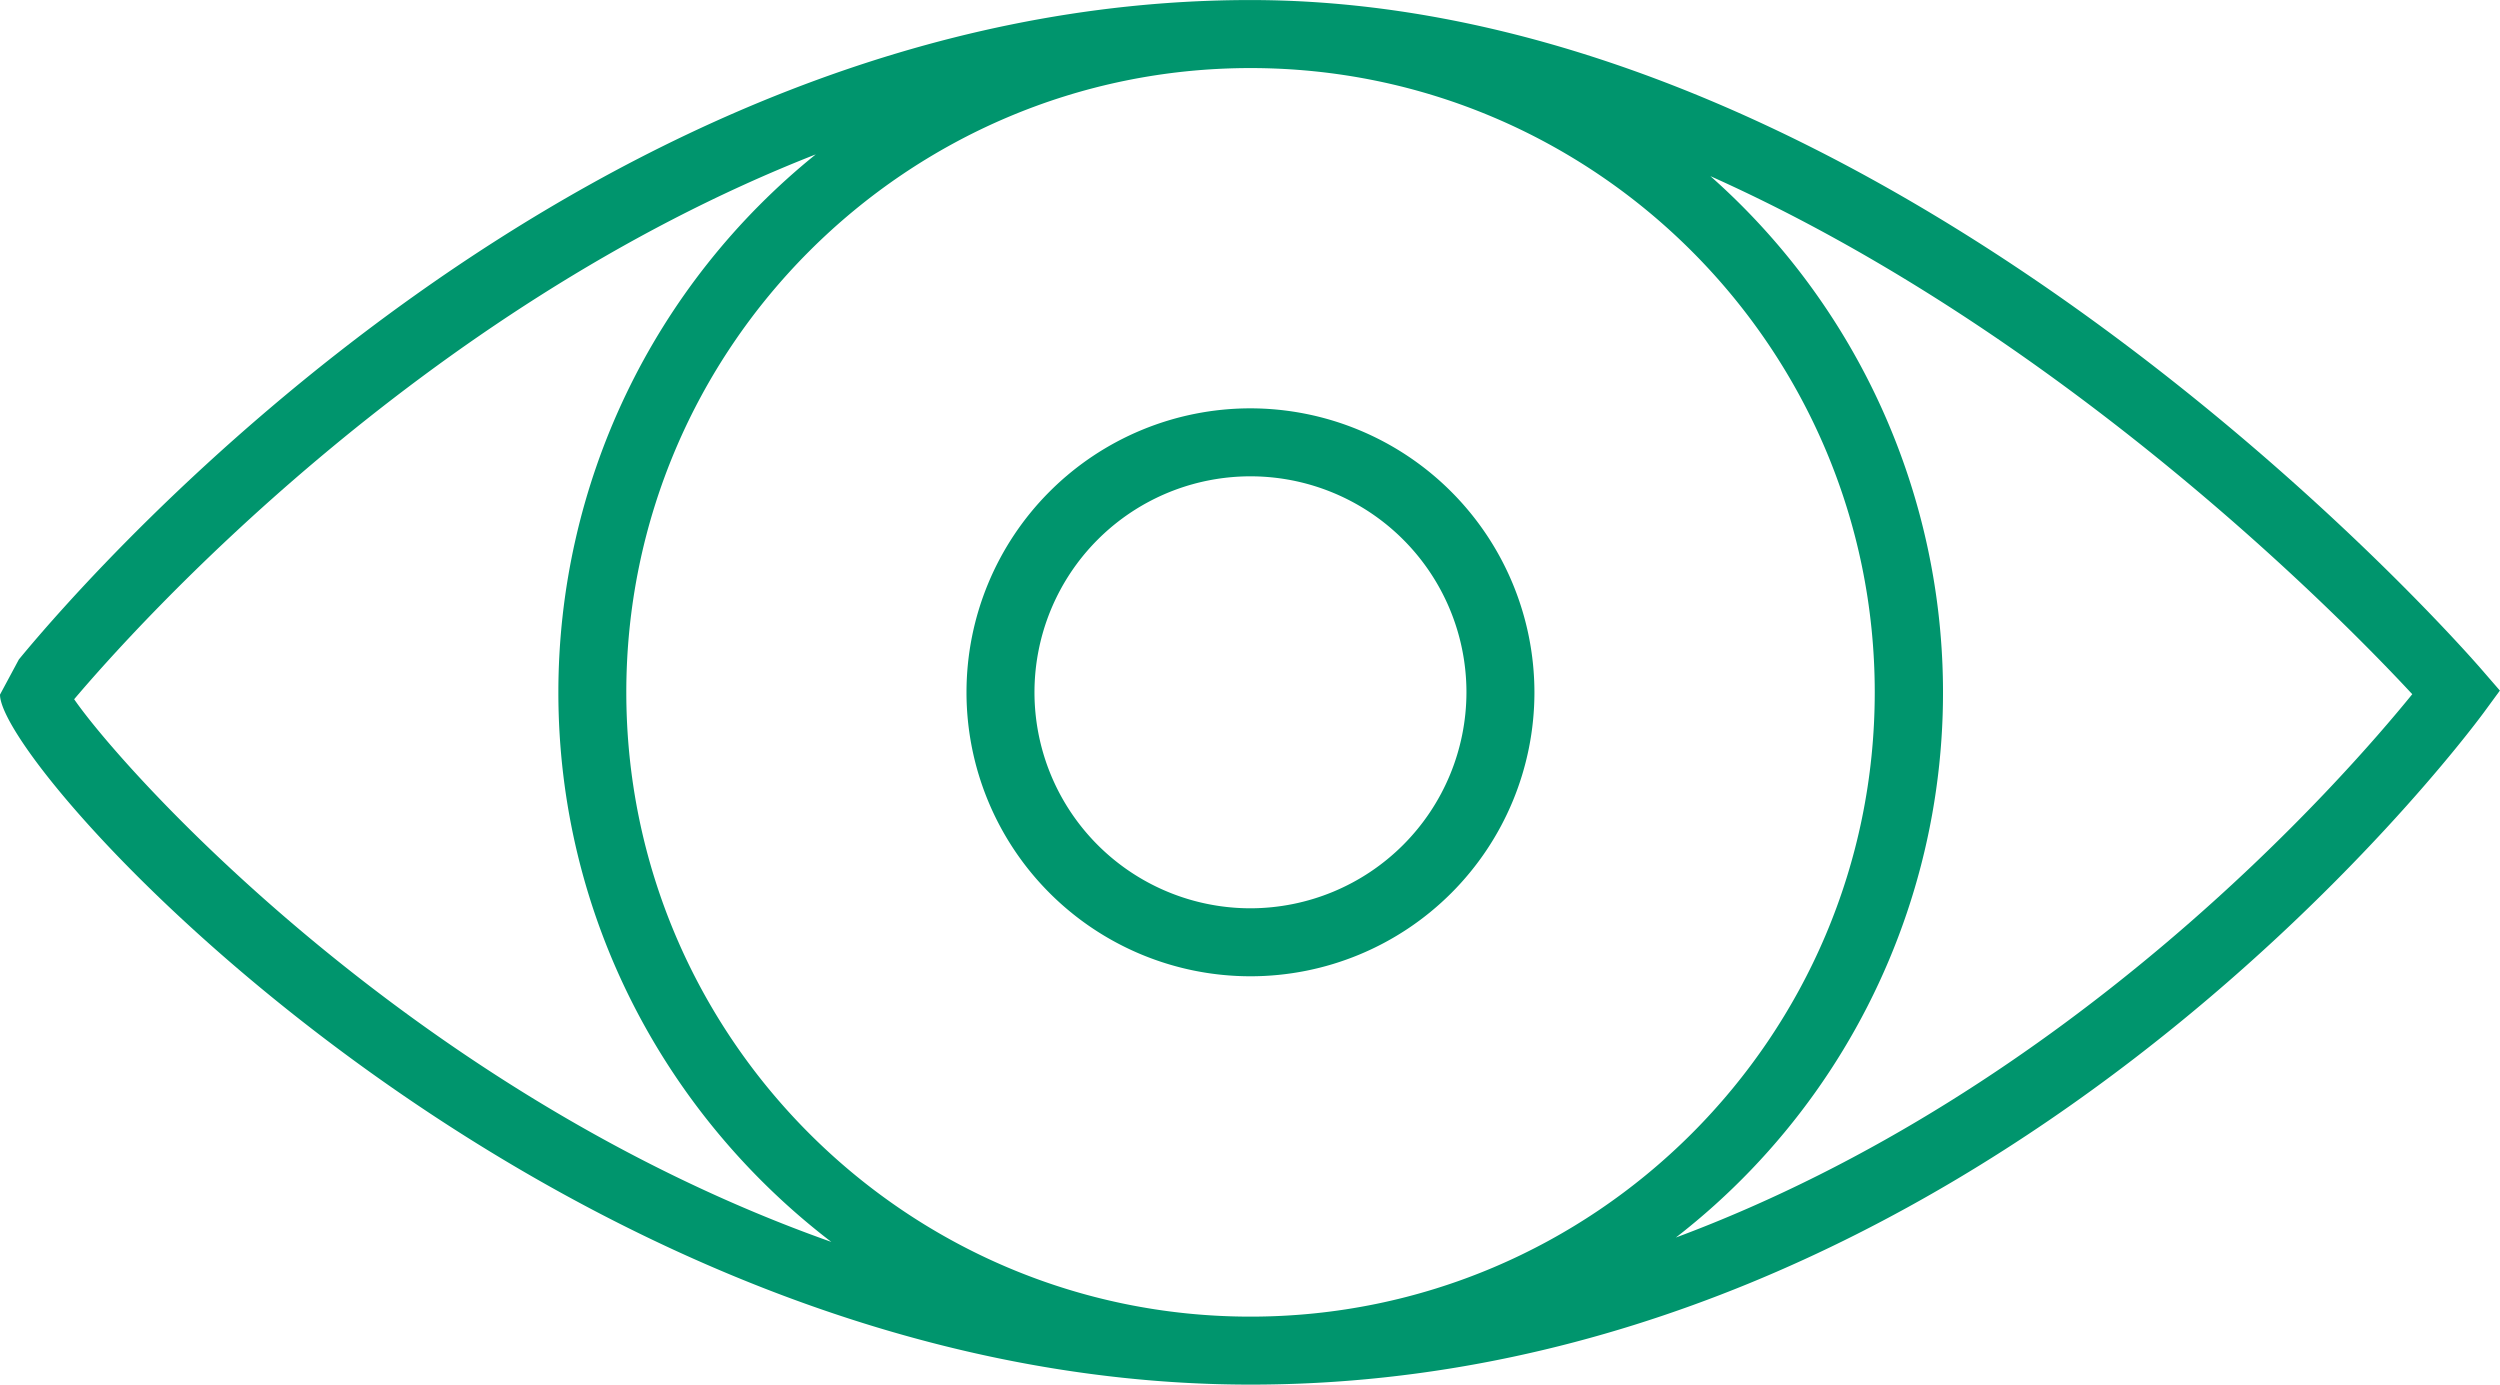 <svg id="Lager_4" data-name="Lager 4" xmlns="http://www.w3.org/2000/svg" width="209.39mm" height="115.97mm" viewBox="0 0 593.56 328.72"><defs><style>.cls-1{fill:#00956d;}</style></defs><title>icon-kvalitet</title><path class="cls-1" d="M297,.52h0C140.09.54,22.76,135,4.59,157.08L.11,165.43c0,18.39,132.24,163.8,296.89,163.82h0c173.67,0,288-153.06,292.83-159.58l3.81-5.2-4.22-4.87C583.82,153.11,449.85.52,297,.52Zm-279.28,166C31.89,149.8,99.4,74.15,193.8,37.16a164.07,164.07,0,0,0-61.12,127.73c0,53.19,25.51,100.42,64.81,130.48C98.34,260.29,29.71,183.85,17.74,166.56ZM297,313.11h0c-81.71,0-148.19-66.5-148.19-148.22S215.29,16.67,297,16.67h0c81.73,0,148.22,66.5,148.22,148.23S378.74,313.11,297,313.11ZM398,294.33a163.7,163.7,0,0,0,8.2-252c83.42,37.36,149.33,104.35,166.64,123C556.5,185.44,492.12,259.25,398,294.33Z" transform="translate(-0.11 -0.52)"/><path class="cls-1" d="M297,97.46a67.42,67.42,0,1,0,67.42,67.43A67.5,67.5,0,0,0,297,97.46Zm0,118.7a51.28,51.28,0,1,1,51.28-51.27A51.34,51.34,0,0,1,297,216.16Z" transform="translate(-0.11 -0.52)"/></svg>